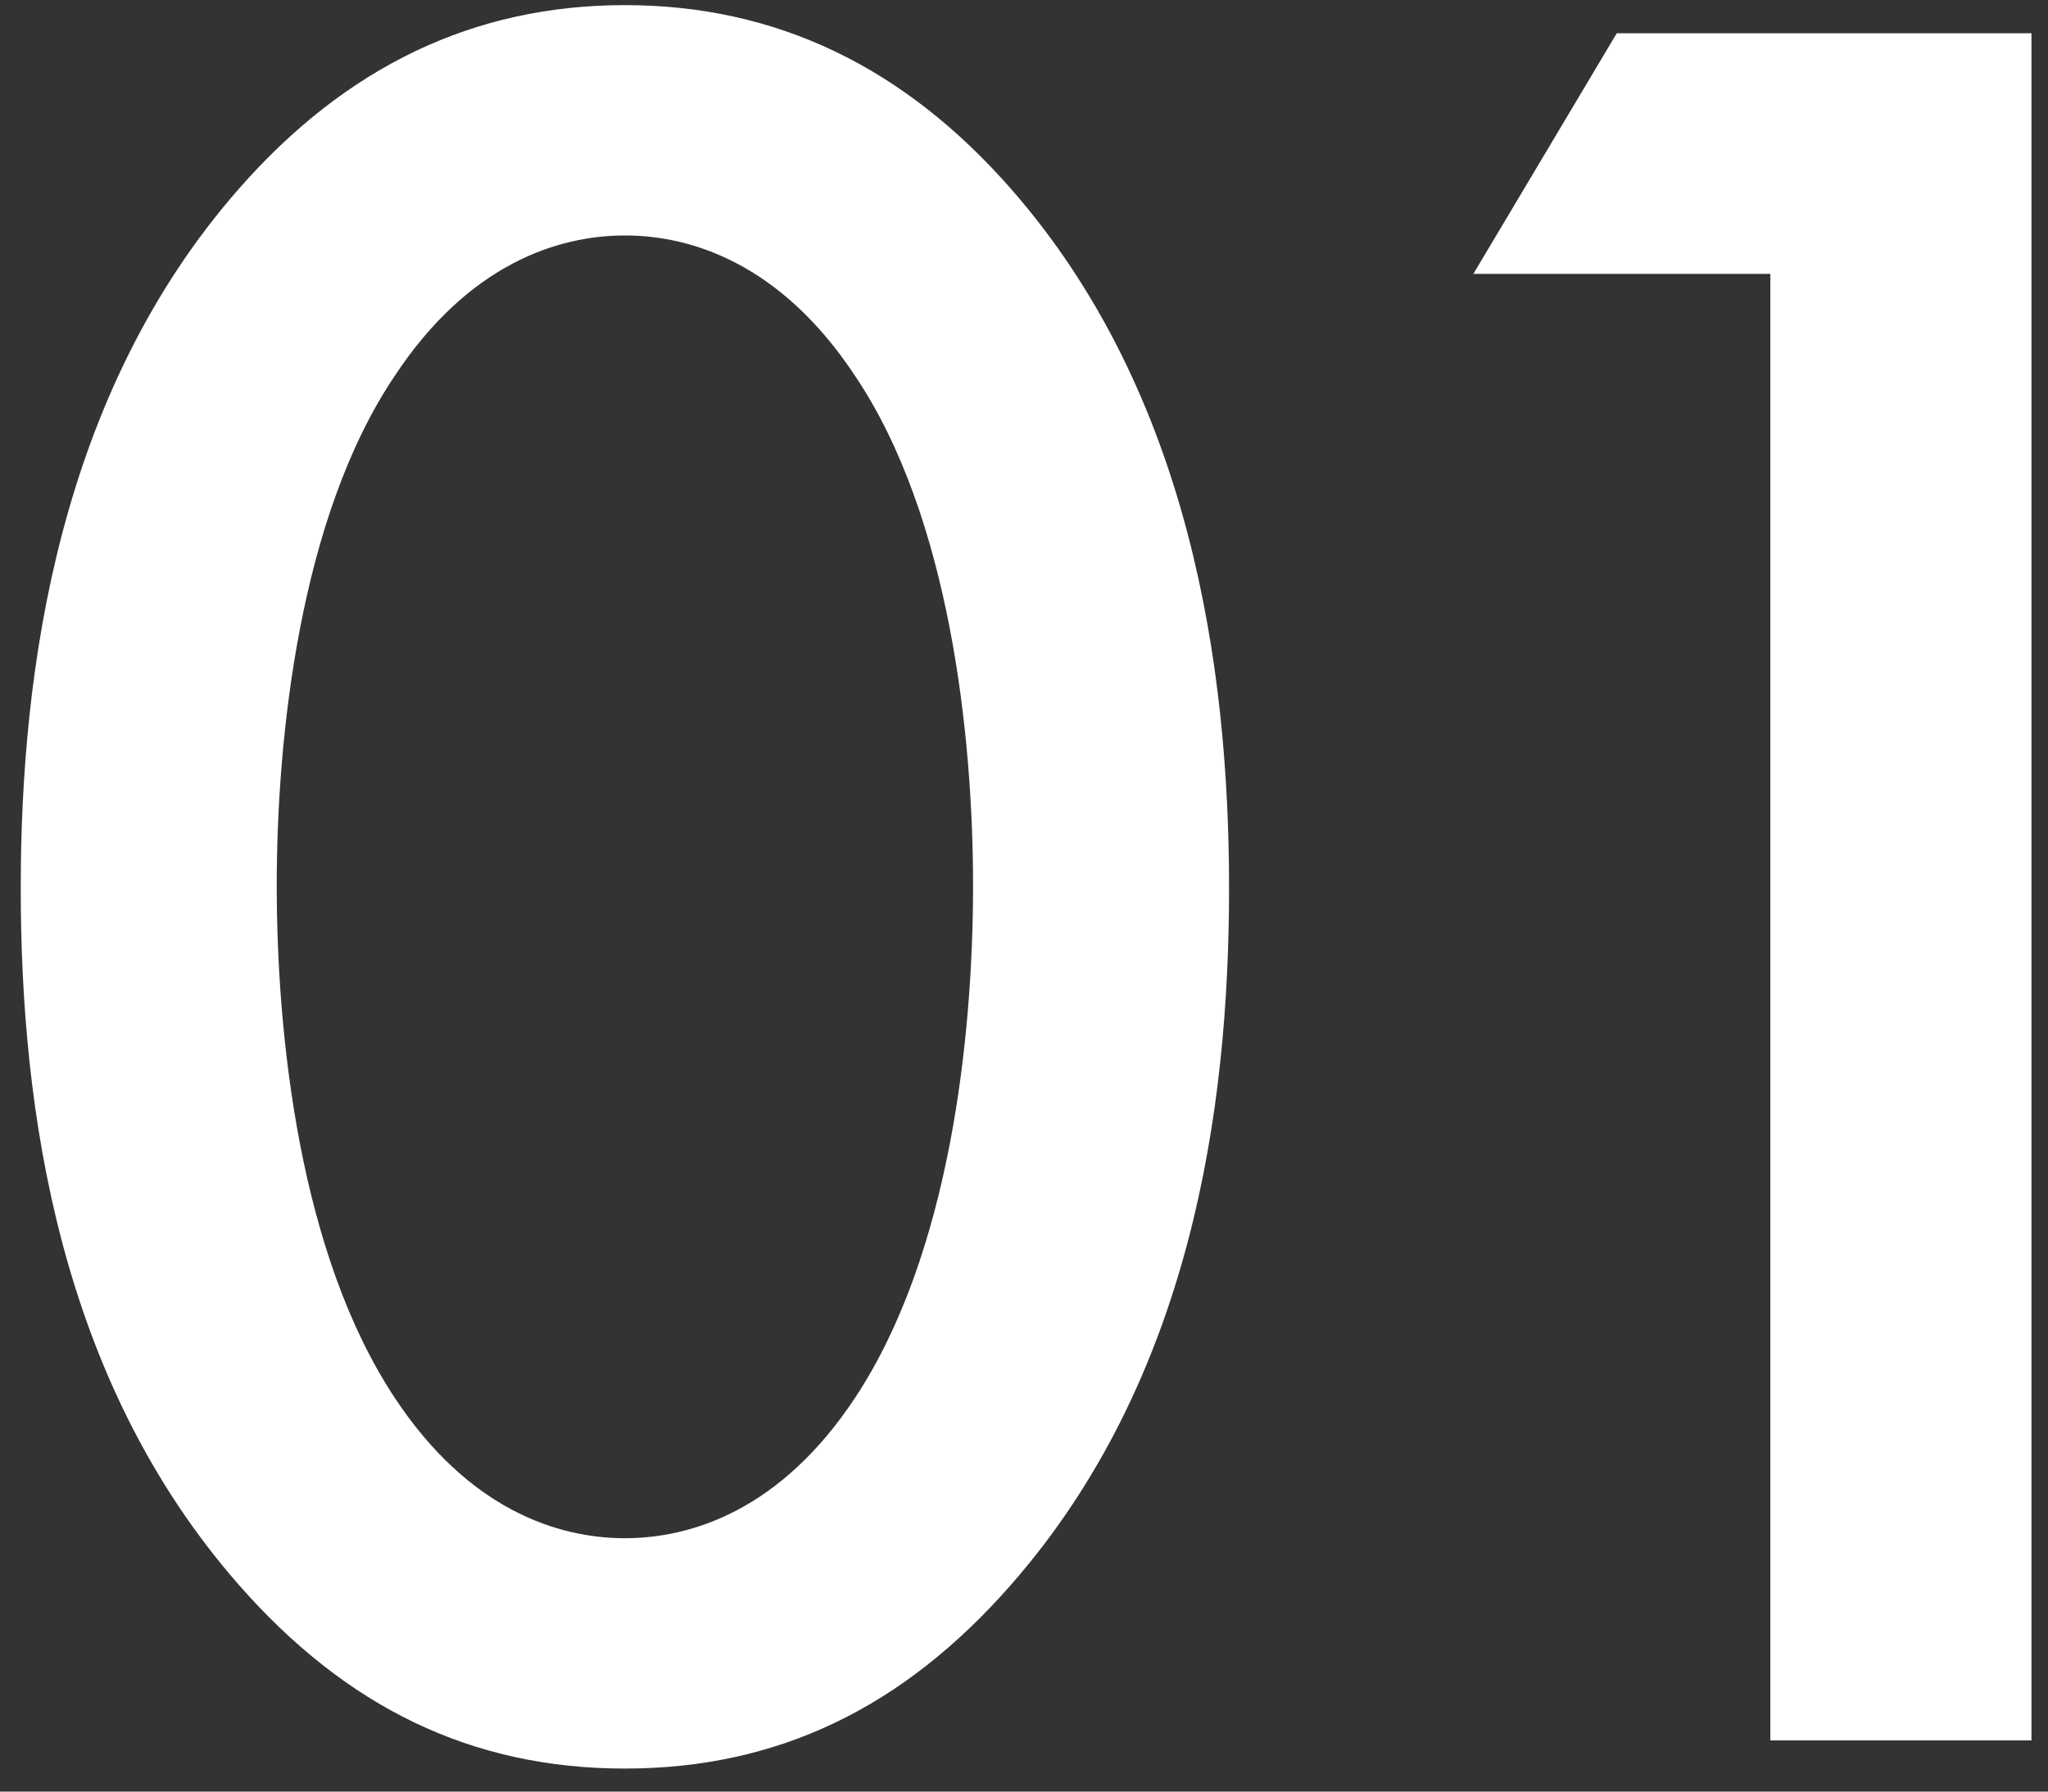 <svg width="80" height="70" viewBox="0 0 80 70" fill="none" xmlns="http://www.w3.org/2000/svg">
<rect x="0" y="0" width="80" height="70" fill="#333333" stroke="none"/>
<path d="M24.41 69.1C18.41 69.1 13.51 66.7 9.31 61.9C2.31 53.9 0.81 43.4 0.81 34.7C0.81 26.1 2.31 15.4 9.31 7.4C13.51 2.6 18.51 0.2 24.41 0.2C30.31 0.2 35.31 2.6 39.51 7.4C46.51 15.4 48.01 26.1 48.01 34.7C48.01 43.4 46.51 53.9 39.51 61.9C35.31 66.7 30.41 69.1 24.41 69.1ZM24.41 9.2C21.81 9.2 18.31 10.3 15.41 14.7C11.71 20.2 10.81 28.8 10.81 34.6C10.81 40.5 11.71 49 15.41 54.6C18.31 59 21.81 60.1 24.41 60.1C27.01 60.1 30.51 59 33.41 54.6C37.11 49 38.01 40.5 38.01 34.6C38.01 28.8 37.11 20.2 33.41 14.7C30.51 10.3 27.01 9.2 24.41 9.2ZM69.154 68V10.7H57.554L63.154 1.3H79.354V68H69.154Z" fill="white"/>
</svg>

